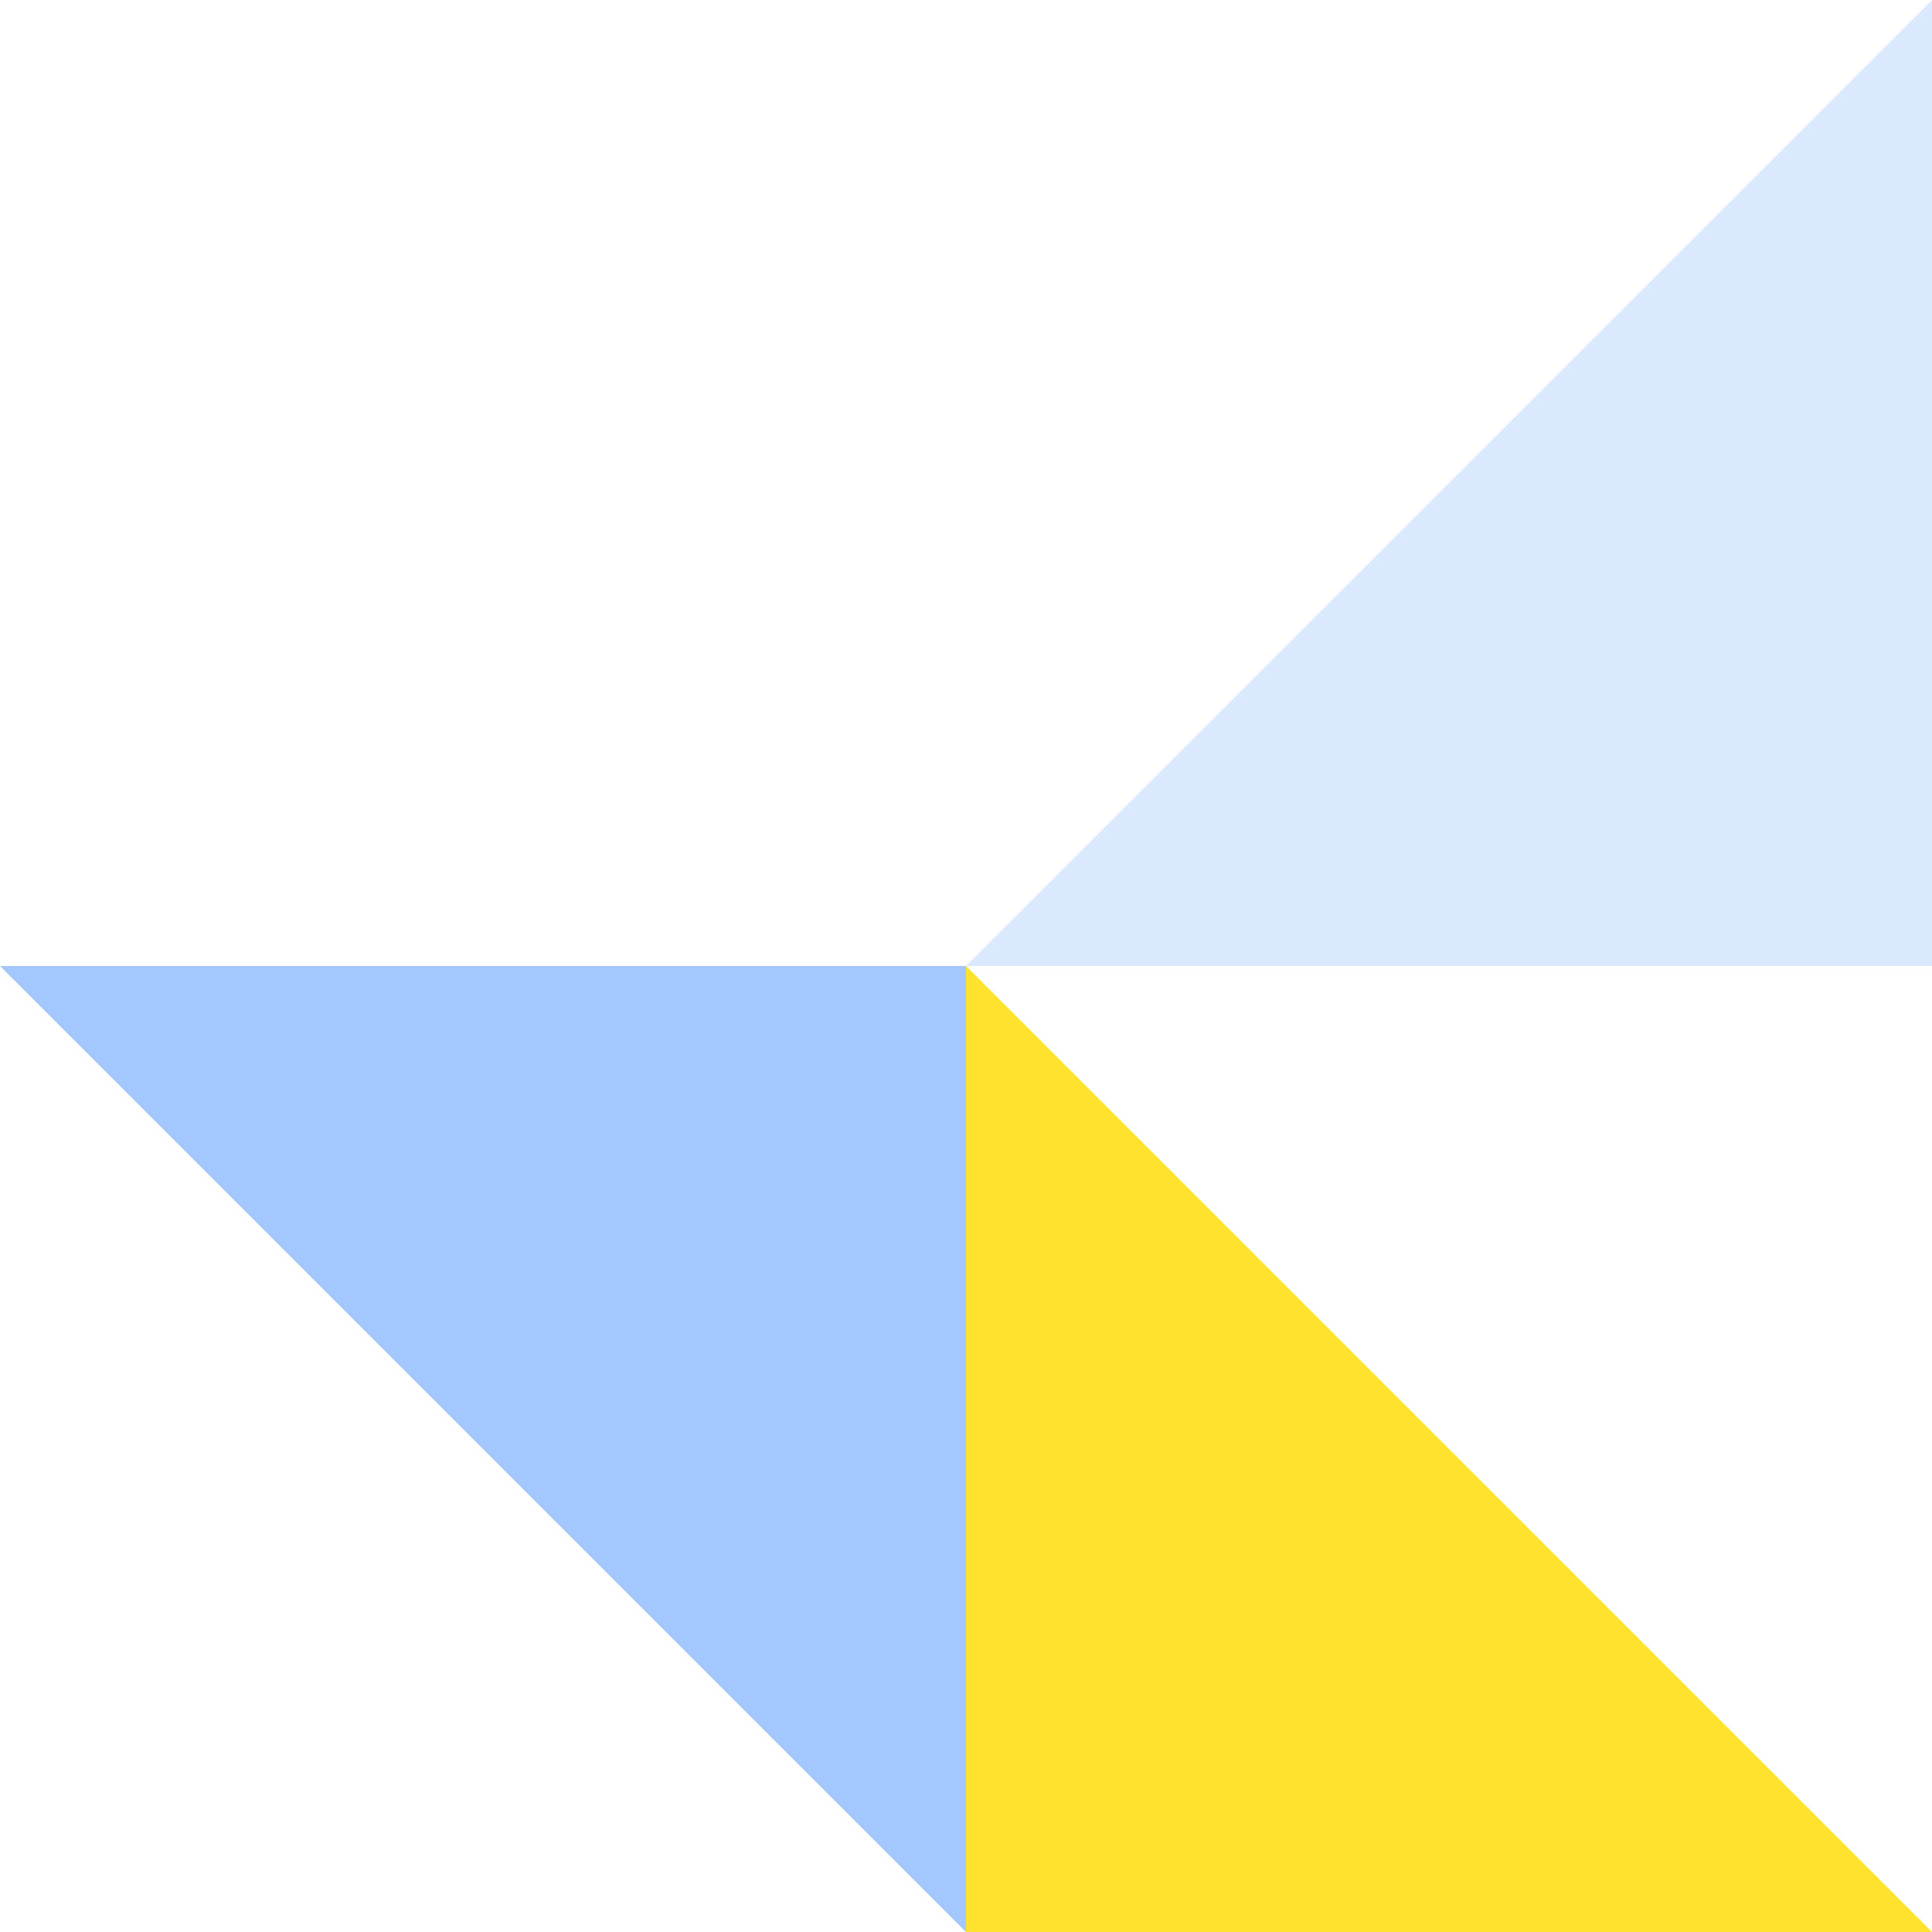 <svg height="130" viewBox="0 0 130.001 130" width="130.001" xmlns="http://www.w3.org/2000/svg"><path d="m422.146 342.86v65h-65z" fill="#4893ff" opacity=".196" transform="translate(-292.145 -342.86)"/><path d="m342.86 357.146h65v65z" fill="#4893ff" opacity=".5" transform="translate(-342.859 -292.144)"/><path d="m357.146 357.146 65 65h-65z" fill="#ffe22e" transform="translate(-292.145 -292.144)"/></svg>